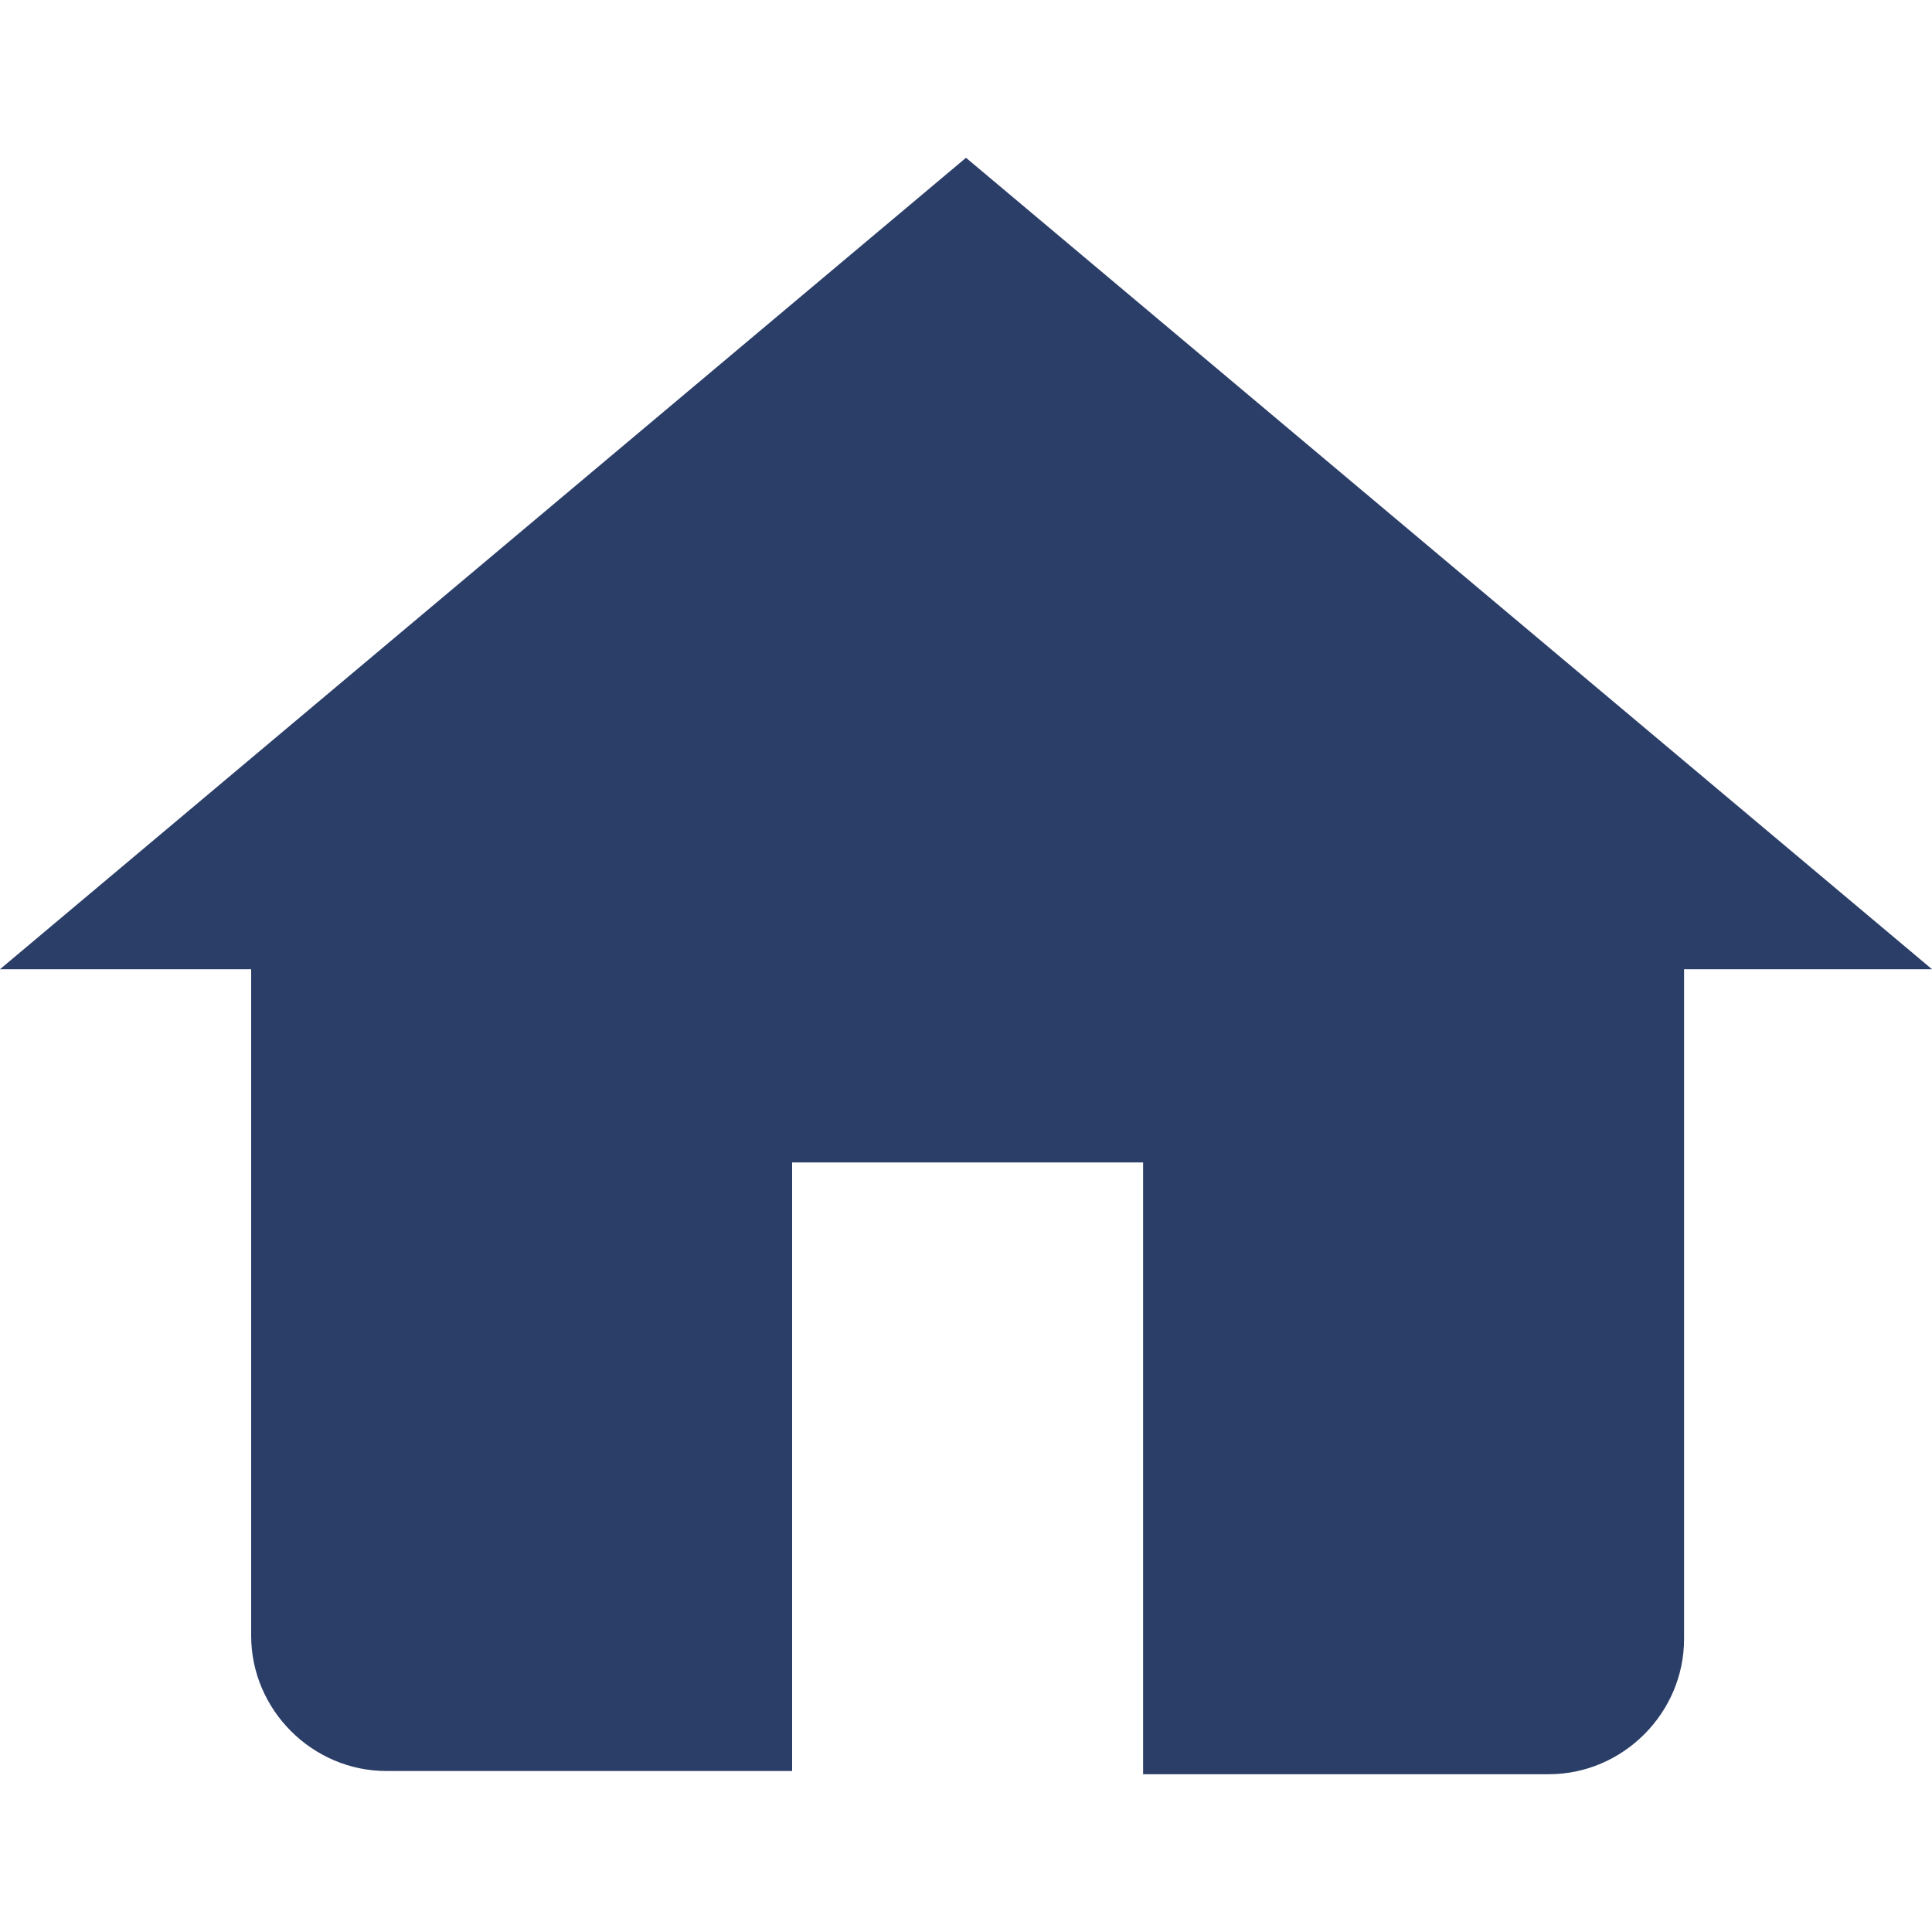 <?xml version="1.0" encoding="utf-8"?>
<!-- Generator: Adobe Illustrator 22.0.1, SVG Export Plug-In . SVG Version: 6.00 Build 0)  -->
<svg version="1.1" id="Layer_1" xmlns="http://www.w3.org/2000/svg" xmlns:xlink="http://www.w3.org/1999/xlink" x="0px" y="0px"
	 viewBox="0 0 60 60" style="enable-background:new 0 0 60 60;" xml:space="preserve">
<style type="text/css">
	.st0{fill:#2B3E67;}
</style>
<g>
	<path class="st0" d="M30,4.9L0,30.1h7.8v20.7c0,2.3,1.9,4.2,4.2,4.2h12.6V36.1h10.9v19h12.6c2.3,0,4.2-1.9,4.2-4.2V30.1H60L30,4.9z
		"/>
</g>
</svg>
